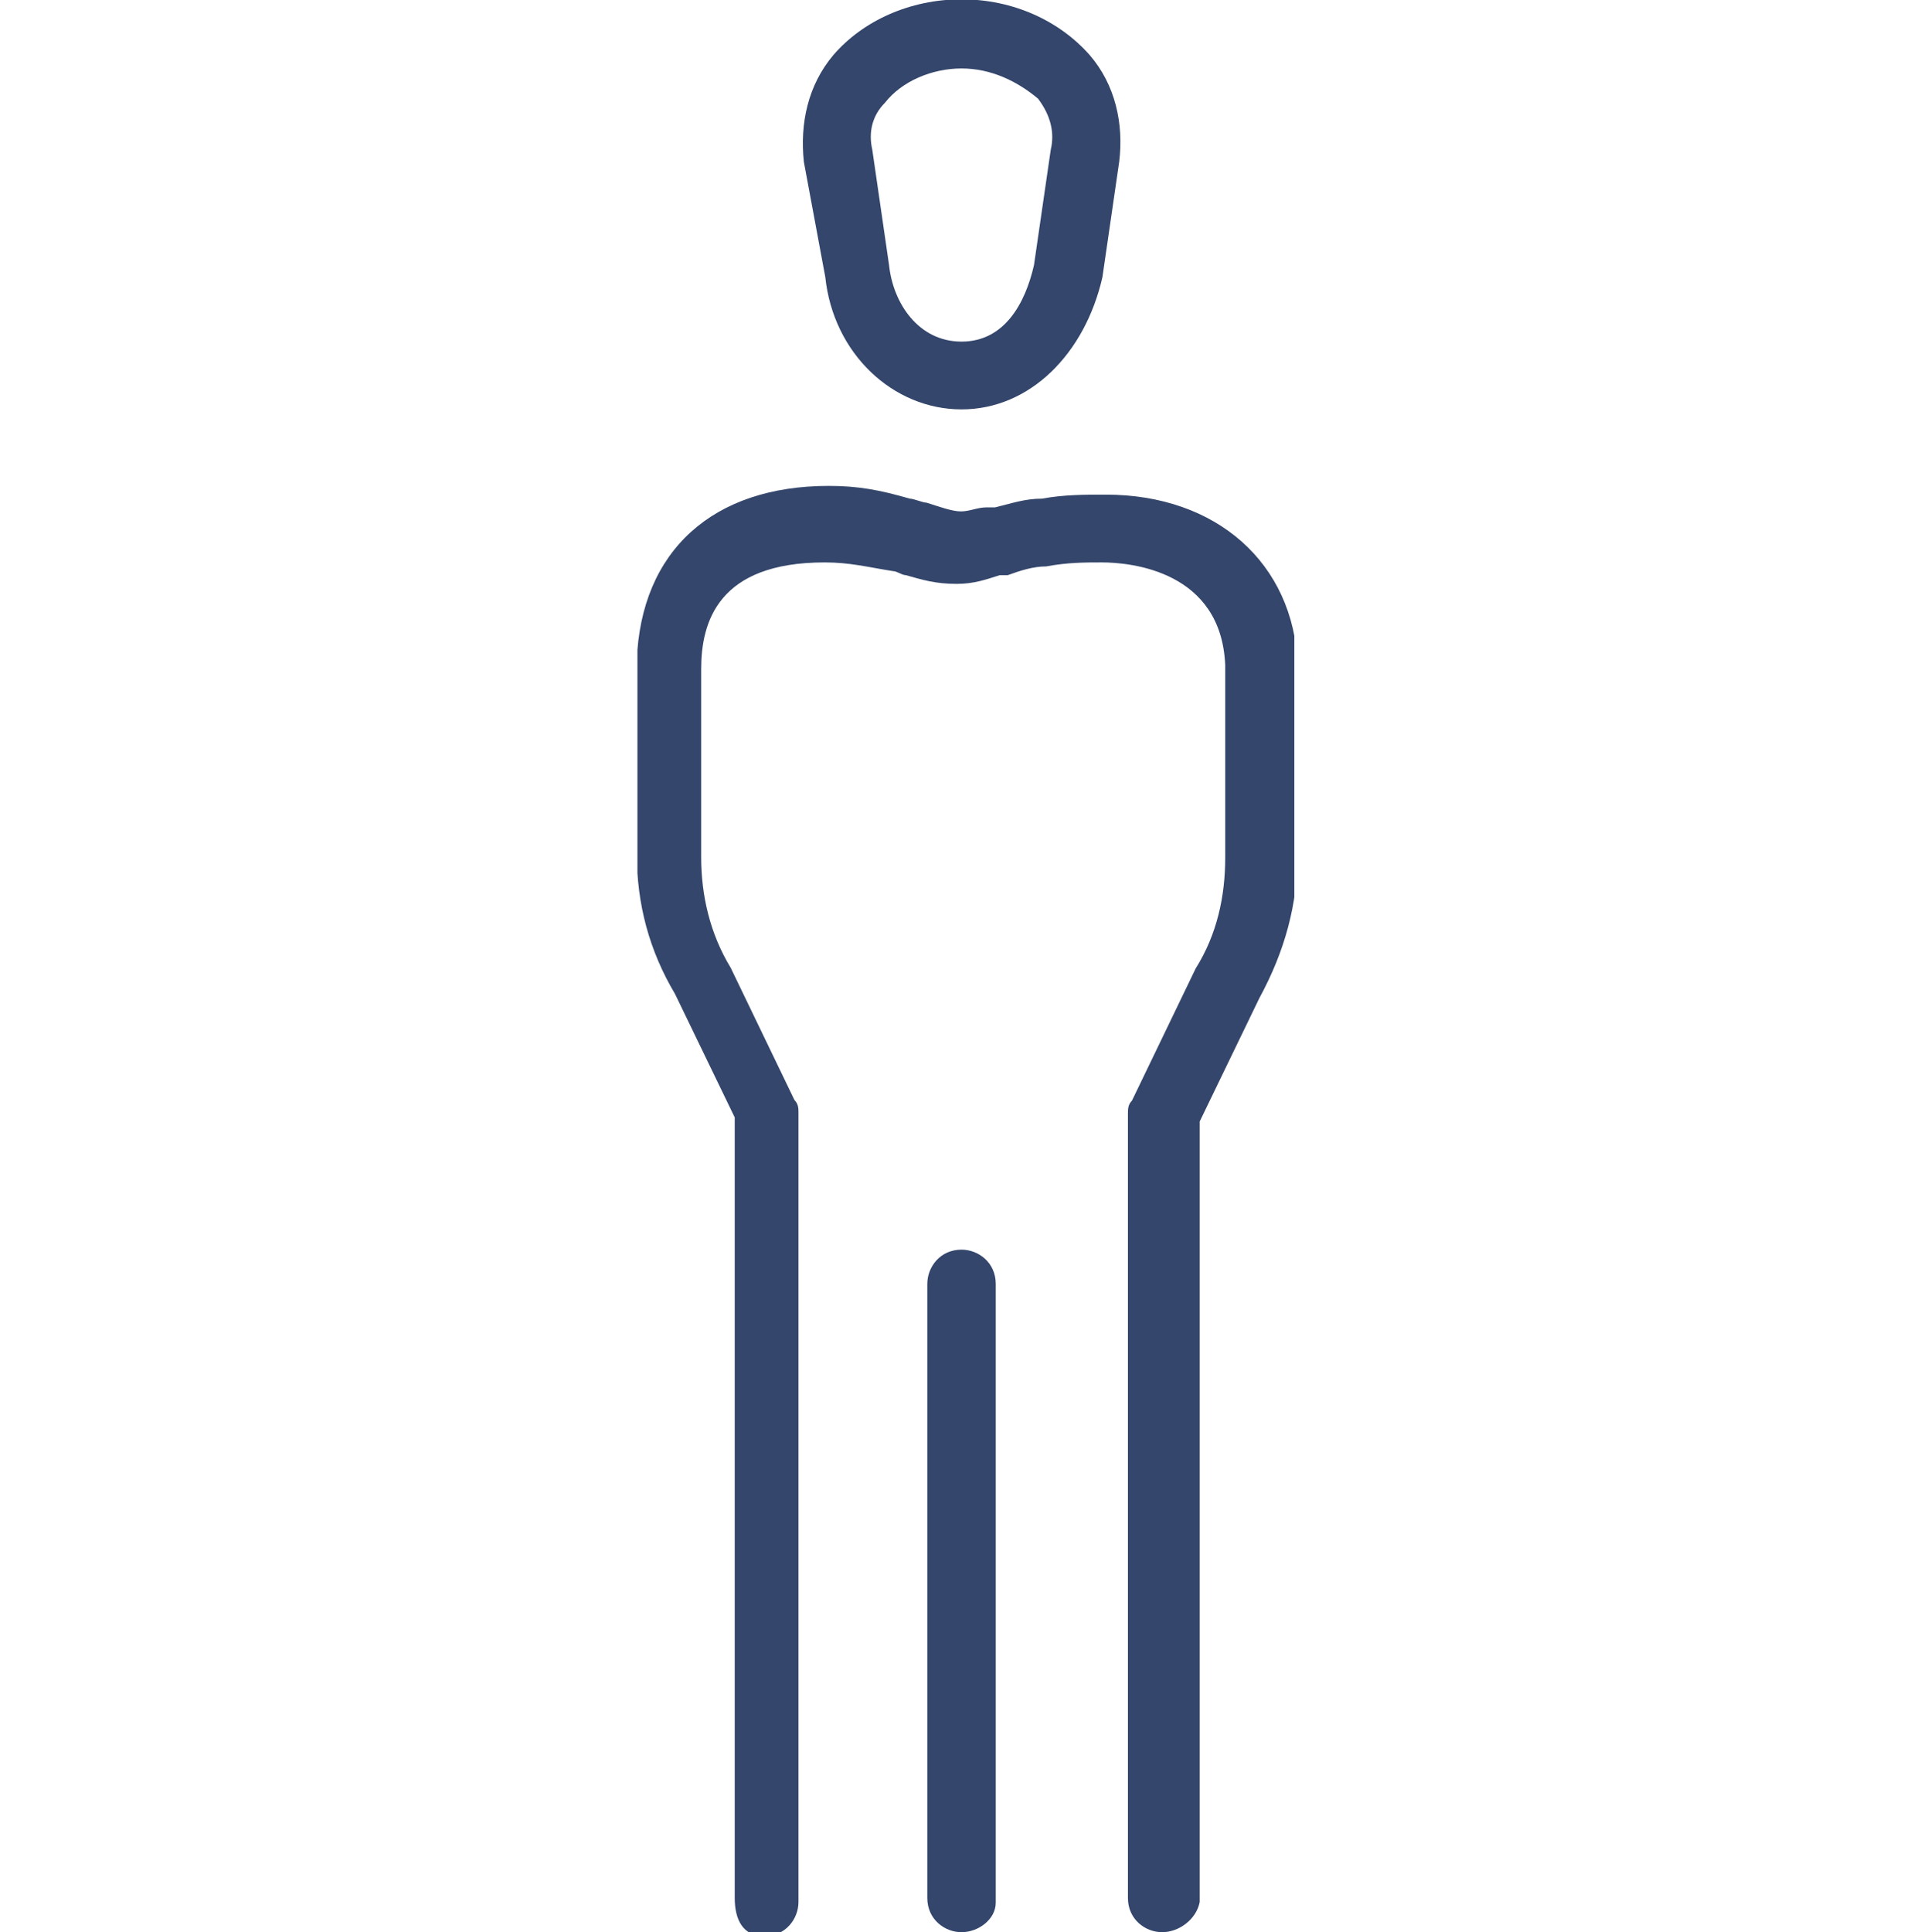 <?xml version="1.0" encoding="utf-8"?>
<!-- Generator: Adobe Illustrator 21.0.0, SVG Export Plug-In . SVG Version: 6.00 Build 0)  -->
<svg version="1.1" id="Capa_1" xmlns="http://www.w3.org/2000/svg" xmlns:xlink="http://www.w3.org/1999/xlink" x="0px" y="0px"
	 viewBox="0 0 285.7 287.9" style="enable-background:new 0 0 285.7 287.9;" xml:space="preserve">
<style type="text/css">
	.st0{clip-path:url(#SVGID_2_);fill:#34466B;}
	.st1{clip-path:url(#SVGID_4_);fill:#34466B;}
	.st2{clip-path:url(#SVGID_6_);fill:#34466B;}
</style>
<g>
	<g>
		<defs>
			<rect id="SVGID_1_" x="95" width="97.9" height="287.9"/>
		</defs>
		<clipPath id="SVGID_2_">
			<use xlink:href="#SVGID_1_"  style="overflow:visible;"/>
		</clipPath>
		<path class="st0" d="M143.3,10.2c-4.4,0-8.9,1.9-11.4,5.1c-1.9,1.9-2.5,4.4-1.9,7l2.5,17.2c0.6,5.7,4.4,11.4,10.8,11.4
			s9.5-5.7,10.8-11.4l2.5-17.2c0.6-2.5,0-5.1-1.9-7.6C151.6,12.1,147.7,10.2,143.3,10.2 M143.3,61c-10.2,0-19.1-8.3-20.3-19.7
			l-3.2-17.2c-0.6-5.7,0.6-11.4,4.4-15.9c4.4-5.1,11.4-8.3,19.1-8.3s14.6,3.2,19.1,8.3c3.8,4.4,5.1,10.2,4.4,15.9l-2.5,17.2
			C161.7,52.7,153.5,61,143.3,61"/>
	</g>
	<g>
		<defs>
			<rect id="SVGID_3_" x="95" width="97.9" height="287.9"/>
		</defs>
		<clipPath id="SVGID_4_">
			<use xlink:href="#SVGID_3_"  style="overflow:visible;"/>
		</clipPath>
		<path class="st1" d="M173.2,287.9c-2.5,0-5.1-1.9-5.1-5.1V165.9c0-0.6,0-1.3,0.6-1.9l9.5-19.7l0,0c3.2-5.1,4.4-10.8,4.4-16.5V99.1
			c-0.6-14-14-15.3-18.4-15.3c-2.5,0-5.1,0-8.3,0.6c-1.9,0-3.8,0.6-5.7,1.3H149c-1.9,0.6-3.8,1.3-6.4,1.3c-3.2,0-5.1-0.6-7.6-1.3
			c-0.6,0-1.3-0.6-1.9-0.6c-3.8-0.6-6.4-1.3-10.2-1.3c-15.9,0-18.4,8.9-18.4,15.9v28c0,5.7,1.3,11.4,4.4,16.5l0,0l9.5,19.7
			c0.6,0.6,0.6,1.3,0.6,1.9v117.6c0,2.5-1.9,5.1-5.1,5.1s-4.4-2.5-4.4-5.7V166.5l-8.9-18.4c-3.8-6.4-5.7-13.3-5.7-21V98.5
			c0.6-16.5,11.4-26.1,28.6-26.1c4.4,0,7.6,0.6,12.1,1.9c0.6,0,1.9,0.6,2.5,0.6c1.9,0.6,3.8,1.3,5.1,1.3c1.3,0,2.5-0.6,3.8-0.6h1.3
			c2.5-0.6,4.4-1.3,7-1.3c3.2-0.6,6.4-0.6,9.5-0.6c16.5,0,28,10.2,28.6,25.4v28c0,7.6-1.9,14.6-5.7,21.6l-8.9,18.4v116.3
			C178.3,286,175.7,287.9,173.2,287.9"/>
	</g>
	<g>
		<defs>
			<rect id="SVGID_5_" x="95" width="97.9" height="287.9"/>
		</defs>
		<clipPath id="SVGID_6_">
			<use xlink:href="#SVGID_5_"  style="overflow:visible;"/>
		</clipPath>
		<path class="st2" d="M143.3,287.9c-2.5,0-5.1-1.9-5.1-5.1v-91.5c0-2.5,1.9-5.1,5.1-5.1c2.5,0,5.1,1.9,5.1,5.1v92.2
			C148.4,286,145.8,287.9,143.3,287.9"/>
	</g>
</g>
</svg>

